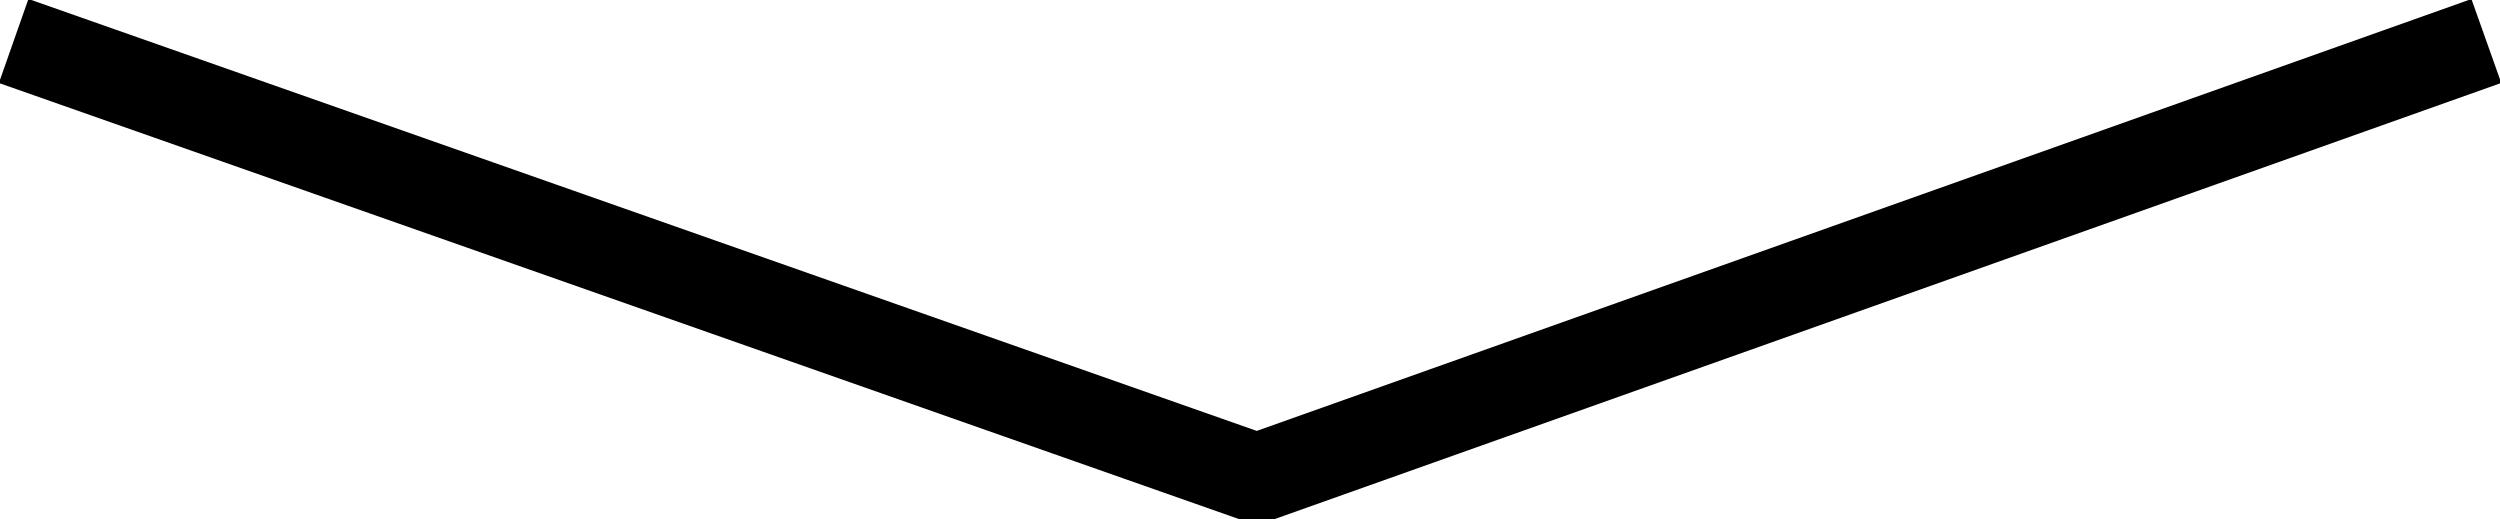 <?xml version="1.0" encoding="utf-8"?>
<!-- Generator: Adobe Illustrator 19.1.1, SVG Export Plug-In . SVG Version: 6.00 Build 0)  -->
<svg version="1.1" id="第_xFF13_問" xmlns="http://www.w3.org/2000/svg" xmlns:xlink="http://www.w3.org/1999/xlink" x="0px"
	 y="0px" viewBox="0 0 18.3 3.8" enable-background="new 0 0 18.3 3.8" xml:space="preserve">
<polyline fill="none" stroke="#000000" stroke-width="0.652" stroke-linejoin="bevel" stroke-miterlimit="10" points="18.2,0.3 
	9.2,3.5 0.1,0.3 "/>
<g>
</g>
<g>
</g>
<g>
</g>
<g>
</g>
<g>
</g>
<g>
</g>
<g>
</g>
</svg>
